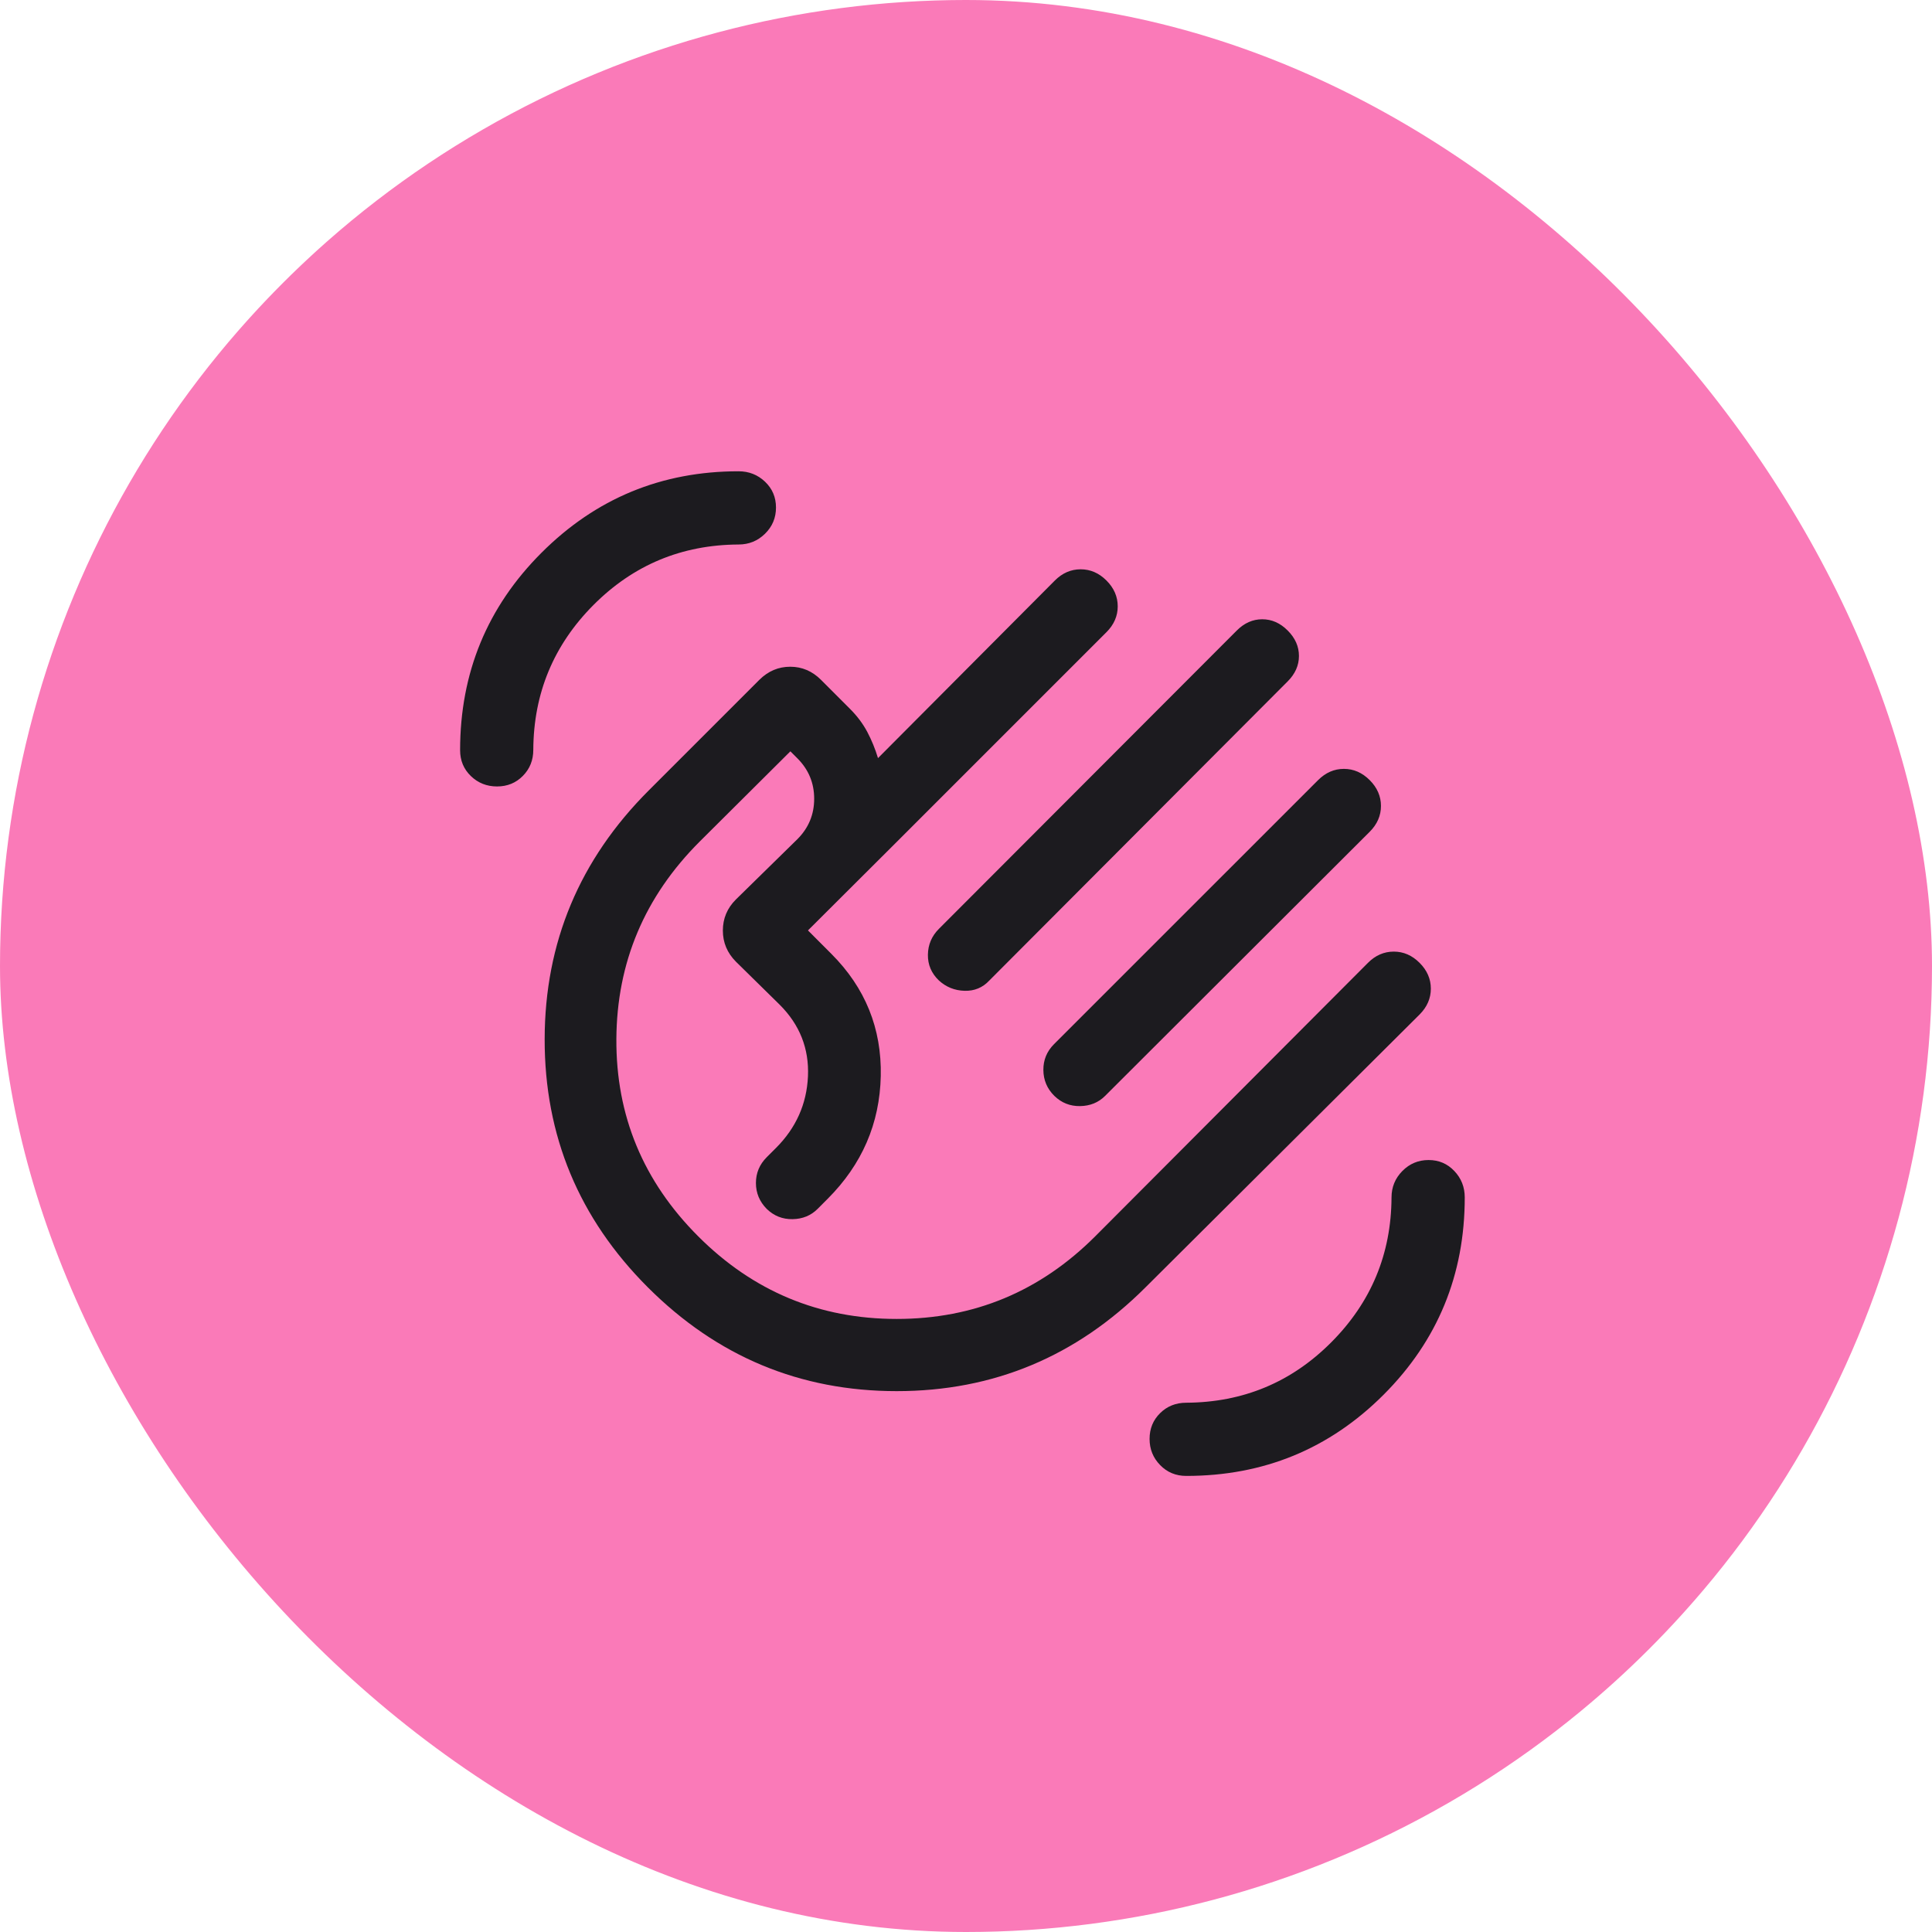 <?xml version="1.0" encoding="utf-8"?>
<svg xmlns="http://www.w3.org/2000/svg" fill="none" height="100%" overflow="visible" preserveAspectRatio="none" style="display: block;" viewBox="0 0 60 60" width="100%">
<g id="Symbol/Circle40">
<g clip-path="url(#clip0_0_3046)">
<circle cx="30" cy="30" fill="#FA7AB8" id="Ellipse 2" r="30"/>
<path d="M36.84 45.836C36.518 45.836 36.247 45.724 36.029 45.499C35.81 45.275 35.701 45.004 35.701 44.686C35.701 44.368 35.81 44.102 36.029 43.886C36.247 43.671 36.518 43.563 36.84 43.563C38.606 43.553 40.107 42.928 41.345 41.685C42.582 40.443 43.206 38.944 43.215 37.188C43.215 36.867 43.328 36.593 43.552 36.366C43.777 36.139 44.048 36.026 44.366 36.026C44.684 36.026 44.95 36.139 45.165 36.366C45.381 36.593 45.489 36.867 45.489 37.188C45.489 39.592 44.648 41.634 42.968 43.315C41.287 44.996 39.244 45.836 36.84 45.836ZM15.436 24.424C15.117 24.424 14.846 24.316 14.623 24.101C14.4 23.885 14.289 23.617 14.289 23.299C14.289 20.895 15.132 18.85 16.818 17.165C18.505 15.479 20.545 14.636 22.937 14.636C23.258 14.636 23.532 14.744 23.759 14.96C23.986 15.176 24.099 15.443 24.099 15.762C24.099 16.081 23.986 16.352 23.759 16.575C23.532 16.798 23.258 16.91 22.937 16.91C21.171 16.919 19.67 17.545 18.432 18.787C17.195 20.03 16.571 21.529 16.562 23.285C16.562 23.607 16.454 23.878 16.238 24.096C16.023 24.315 15.755 24.424 15.436 24.424ZM39.99 19.581C40.223 19.813 40.34 20.077 40.34 20.371C40.34 20.665 40.223 20.928 39.99 21.161L30.725 30.45C30.518 30.673 30.26 30.779 29.954 30.77C29.647 30.761 29.382 30.654 29.159 30.45C28.926 30.227 28.812 29.959 28.817 29.648C28.822 29.336 28.936 29.069 29.159 28.846L38.41 19.581C38.643 19.348 38.906 19.232 39.2 19.232C39.495 19.232 39.758 19.348 39.99 19.581ZM42.538 24.228C42.77 24.46 42.887 24.728 42.887 25.029C42.887 25.331 42.77 25.599 42.538 25.831L34.322 34.032C34.115 34.24 33.855 34.346 33.543 34.351C33.232 34.356 32.965 34.25 32.742 34.032C32.518 33.809 32.405 33.542 32.403 33.231C32.4 32.919 32.51 32.652 32.733 32.428L40.934 24.228C41.167 23.995 41.434 23.878 41.736 23.878C42.038 23.878 42.305 23.995 42.538 24.228ZM20.118 39.978C17.978 37.837 16.91 35.268 16.915 32.27C16.92 29.272 17.997 26.698 20.147 24.548L23.583 21.112C23.857 20.841 24.176 20.706 24.541 20.706C24.906 20.706 25.224 20.841 25.496 21.112L26.398 22.015C26.621 22.238 26.8 22.477 26.935 22.732C27.07 22.987 27.18 23.258 27.267 23.544L32.759 18.029C32.992 17.796 33.259 17.68 33.561 17.68C33.863 17.68 34.13 17.796 34.363 18.029C34.595 18.261 34.712 18.529 34.712 18.831C34.712 19.132 34.595 19.4 34.363 19.632L27.861 26.134L25.092 28.895L25.818 29.622C26.872 30.676 27.384 31.94 27.353 33.415C27.322 34.89 26.772 36.162 25.703 37.231L25.392 37.543C25.184 37.751 24.924 37.857 24.613 37.862C24.301 37.867 24.034 37.76 23.811 37.543C23.588 37.317 23.476 37.049 23.476 36.739C23.476 36.429 23.588 36.162 23.811 35.939L24.099 35.651C24.722 35.028 25.053 34.286 25.092 33.427C25.13 32.567 24.838 31.826 24.215 31.203L22.856 29.867C22.585 29.595 22.449 29.272 22.449 28.899C22.449 28.525 22.584 28.204 22.852 27.936L24.763 26.062C25.111 25.714 25.285 25.295 25.285 24.806C25.285 24.317 25.111 23.898 24.763 23.55L24.546 23.333L21.728 26.137C20.018 27.847 19.156 29.89 19.142 32.267C19.128 34.644 19.975 36.687 21.685 38.397C23.394 40.106 25.449 40.961 27.848 40.961C30.247 40.961 32.301 40.106 34.011 38.397L42.483 29.902C42.715 29.669 42.983 29.553 43.285 29.553C43.587 29.553 43.854 29.669 44.087 29.902C44.319 30.134 44.436 30.402 44.436 30.703C44.436 31.006 44.319 31.273 44.087 31.506L35.578 39.977C33.427 42.127 30.851 43.203 27.848 43.203C24.845 43.203 22.268 42.128 20.118 39.978Z" fill="#1C1B1F" id="waving_hand"/>
</g>
</g>
<defs>
<clipPath id="clip0_0_3046">
<rect fill="white" height="60" rx="30" width="60"/>
</clipPath>
</defs>
</svg>